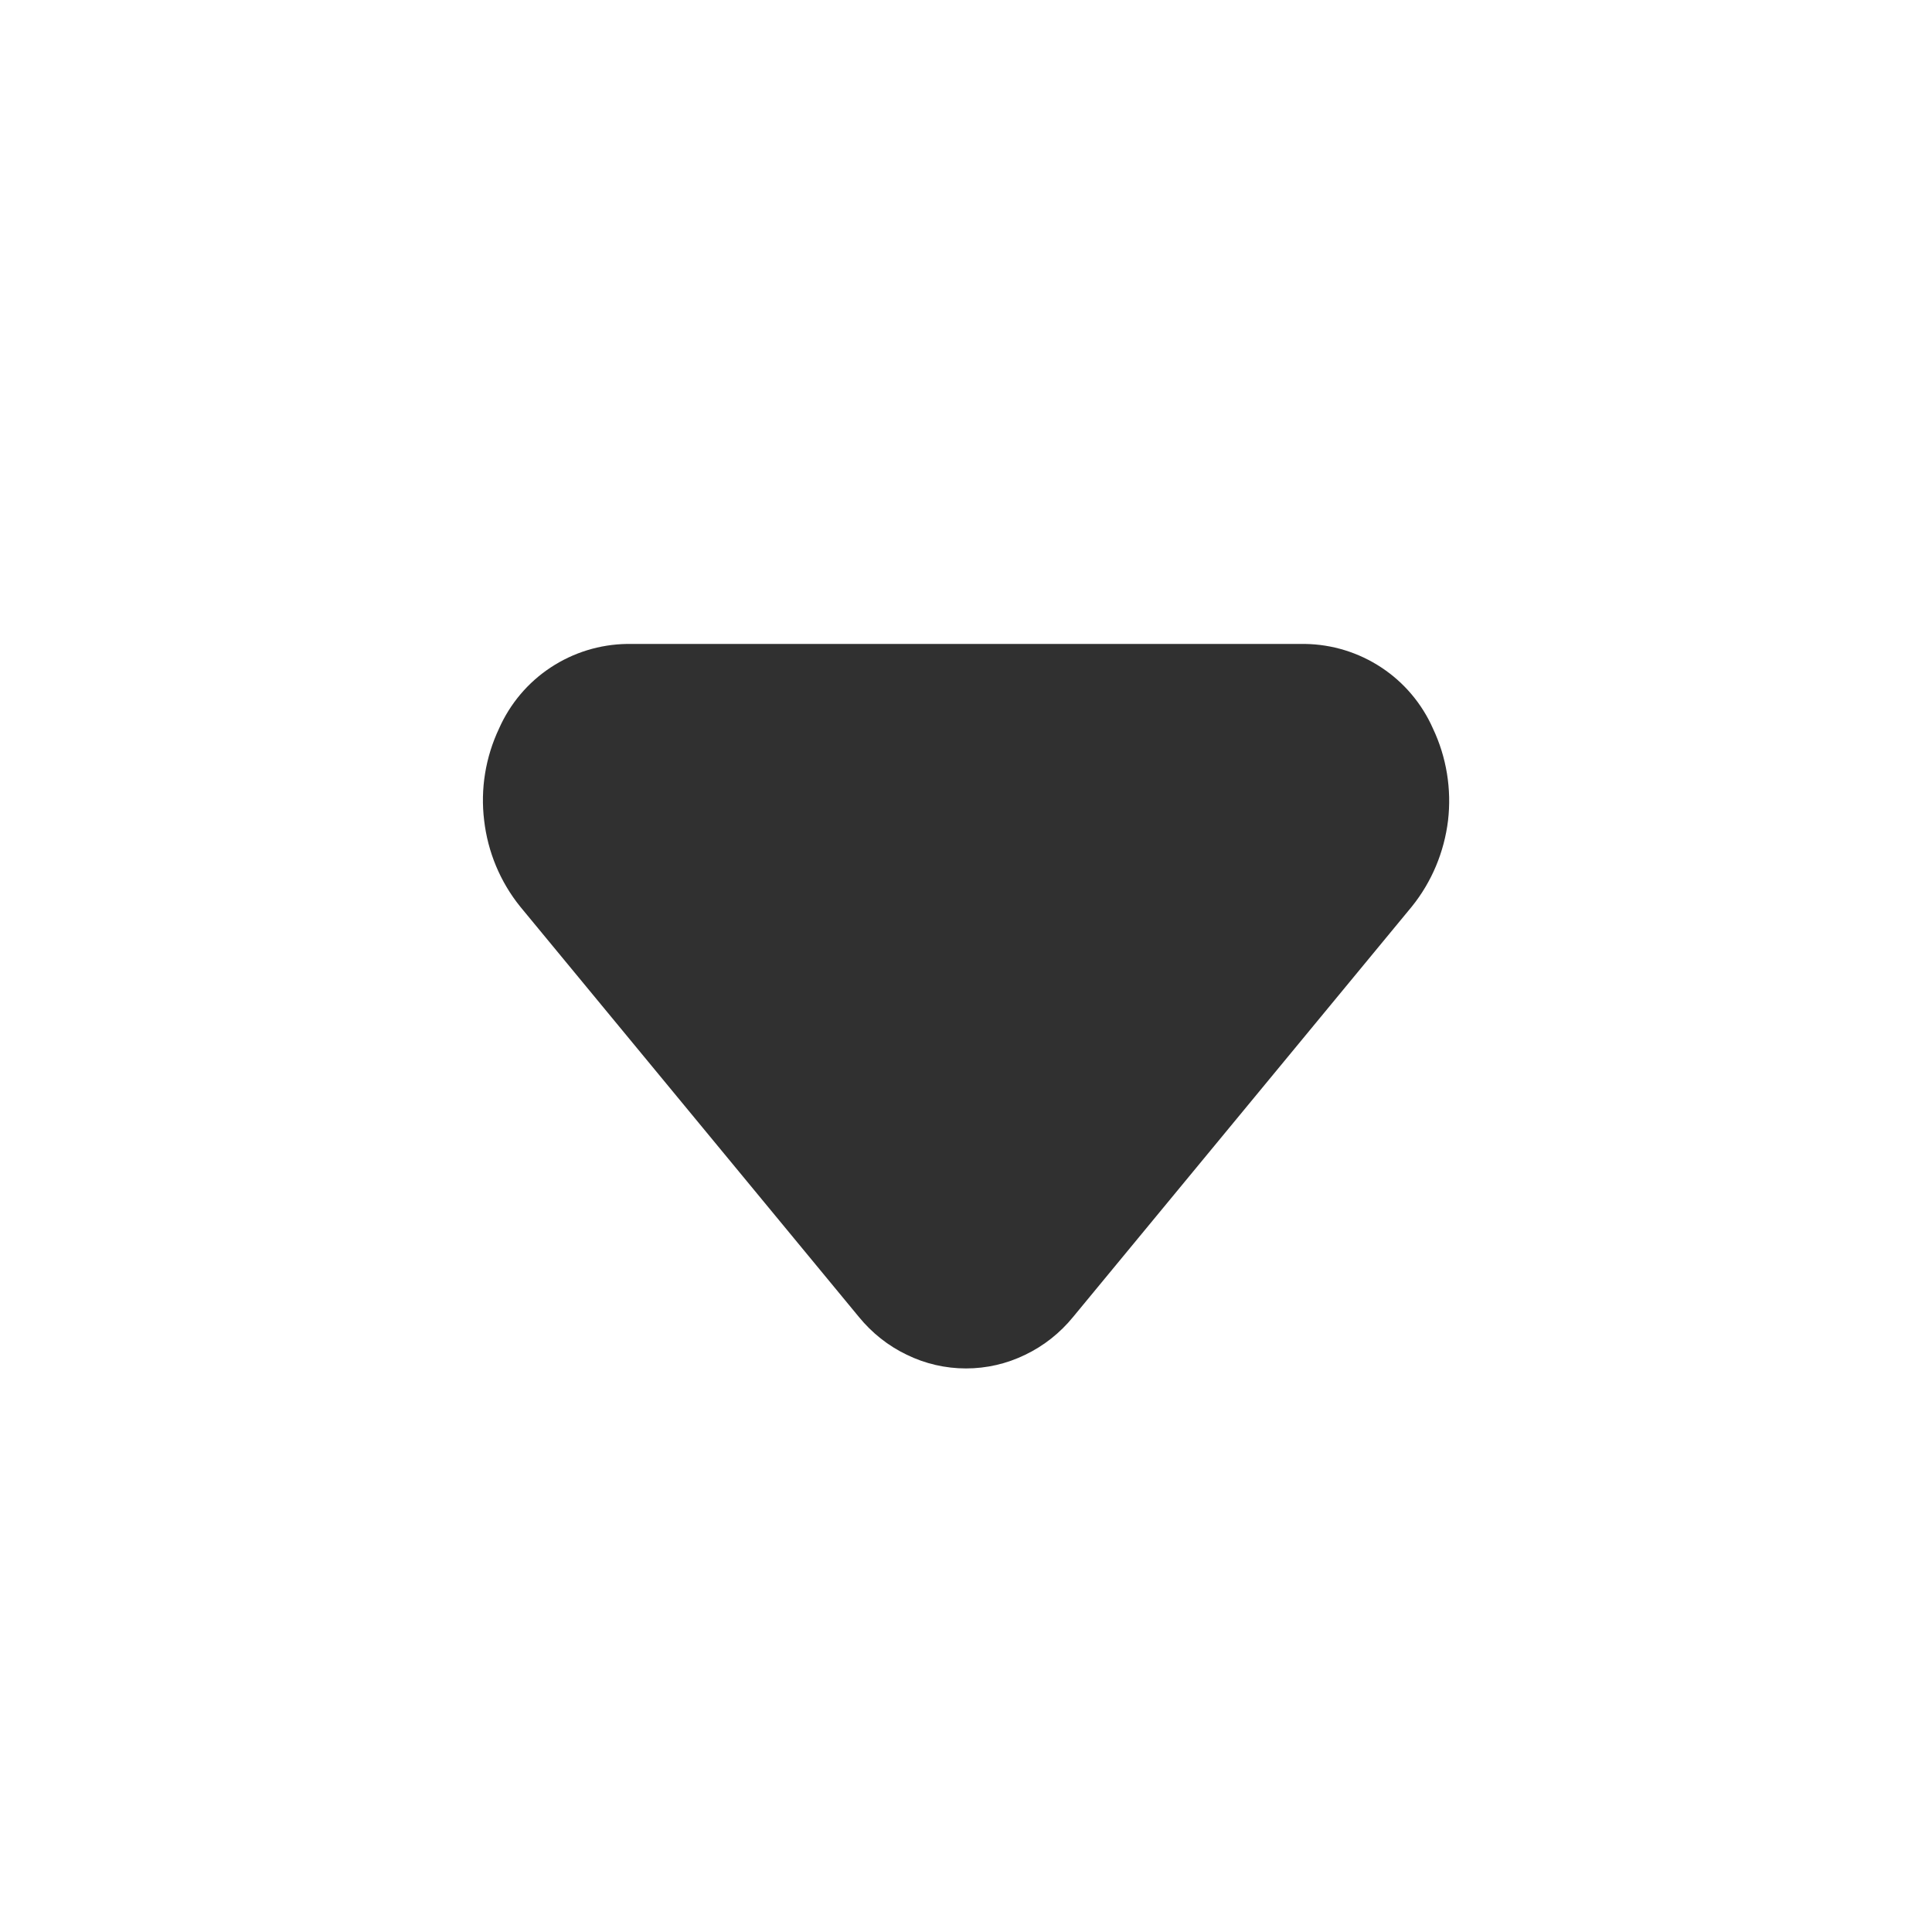 <?xml version="1.0" encoding="utf-8"?>
<svg xmlns="http://www.w3.org/2000/svg" fill="none" height="100%" overflow="visible" preserveAspectRatio="none" style="display: block;" viewBox="0 0 10 10" width="100%">
<g id="eva:arrow-down-fill">
<path d="M5 7.083C4.894 7.083 4.789 7.059 4.693 7.012C4.597 6.966 4.513 6.899 4.446 6.817L2.692 4.692C2.589 4.564 2.525 4.41 2.506 4.247C2.486 4.084 2.513 3.919 2.583 3.771C2.64 3.642 2.733 3.532 2.85 3.455C2.968 3.377 3.105 3.335 3.246 3.333H6.754C6.895 3.335 7.032 3.377 7.15 3.455C7.267 3.532 7.36 3.642 7.417 3.771C7.487 3.919 7.514 4.084 7.495 4.247C7.475 4.41 7.411 4.564 7.308 4.692L5.554 6.817C5.487 6.899 5.403 6.966 5.307 7.012C5.211 7.059 5.106 7.083 5 7.083Z" fill="#303030" id="Vector"/>
</g>
</svg>